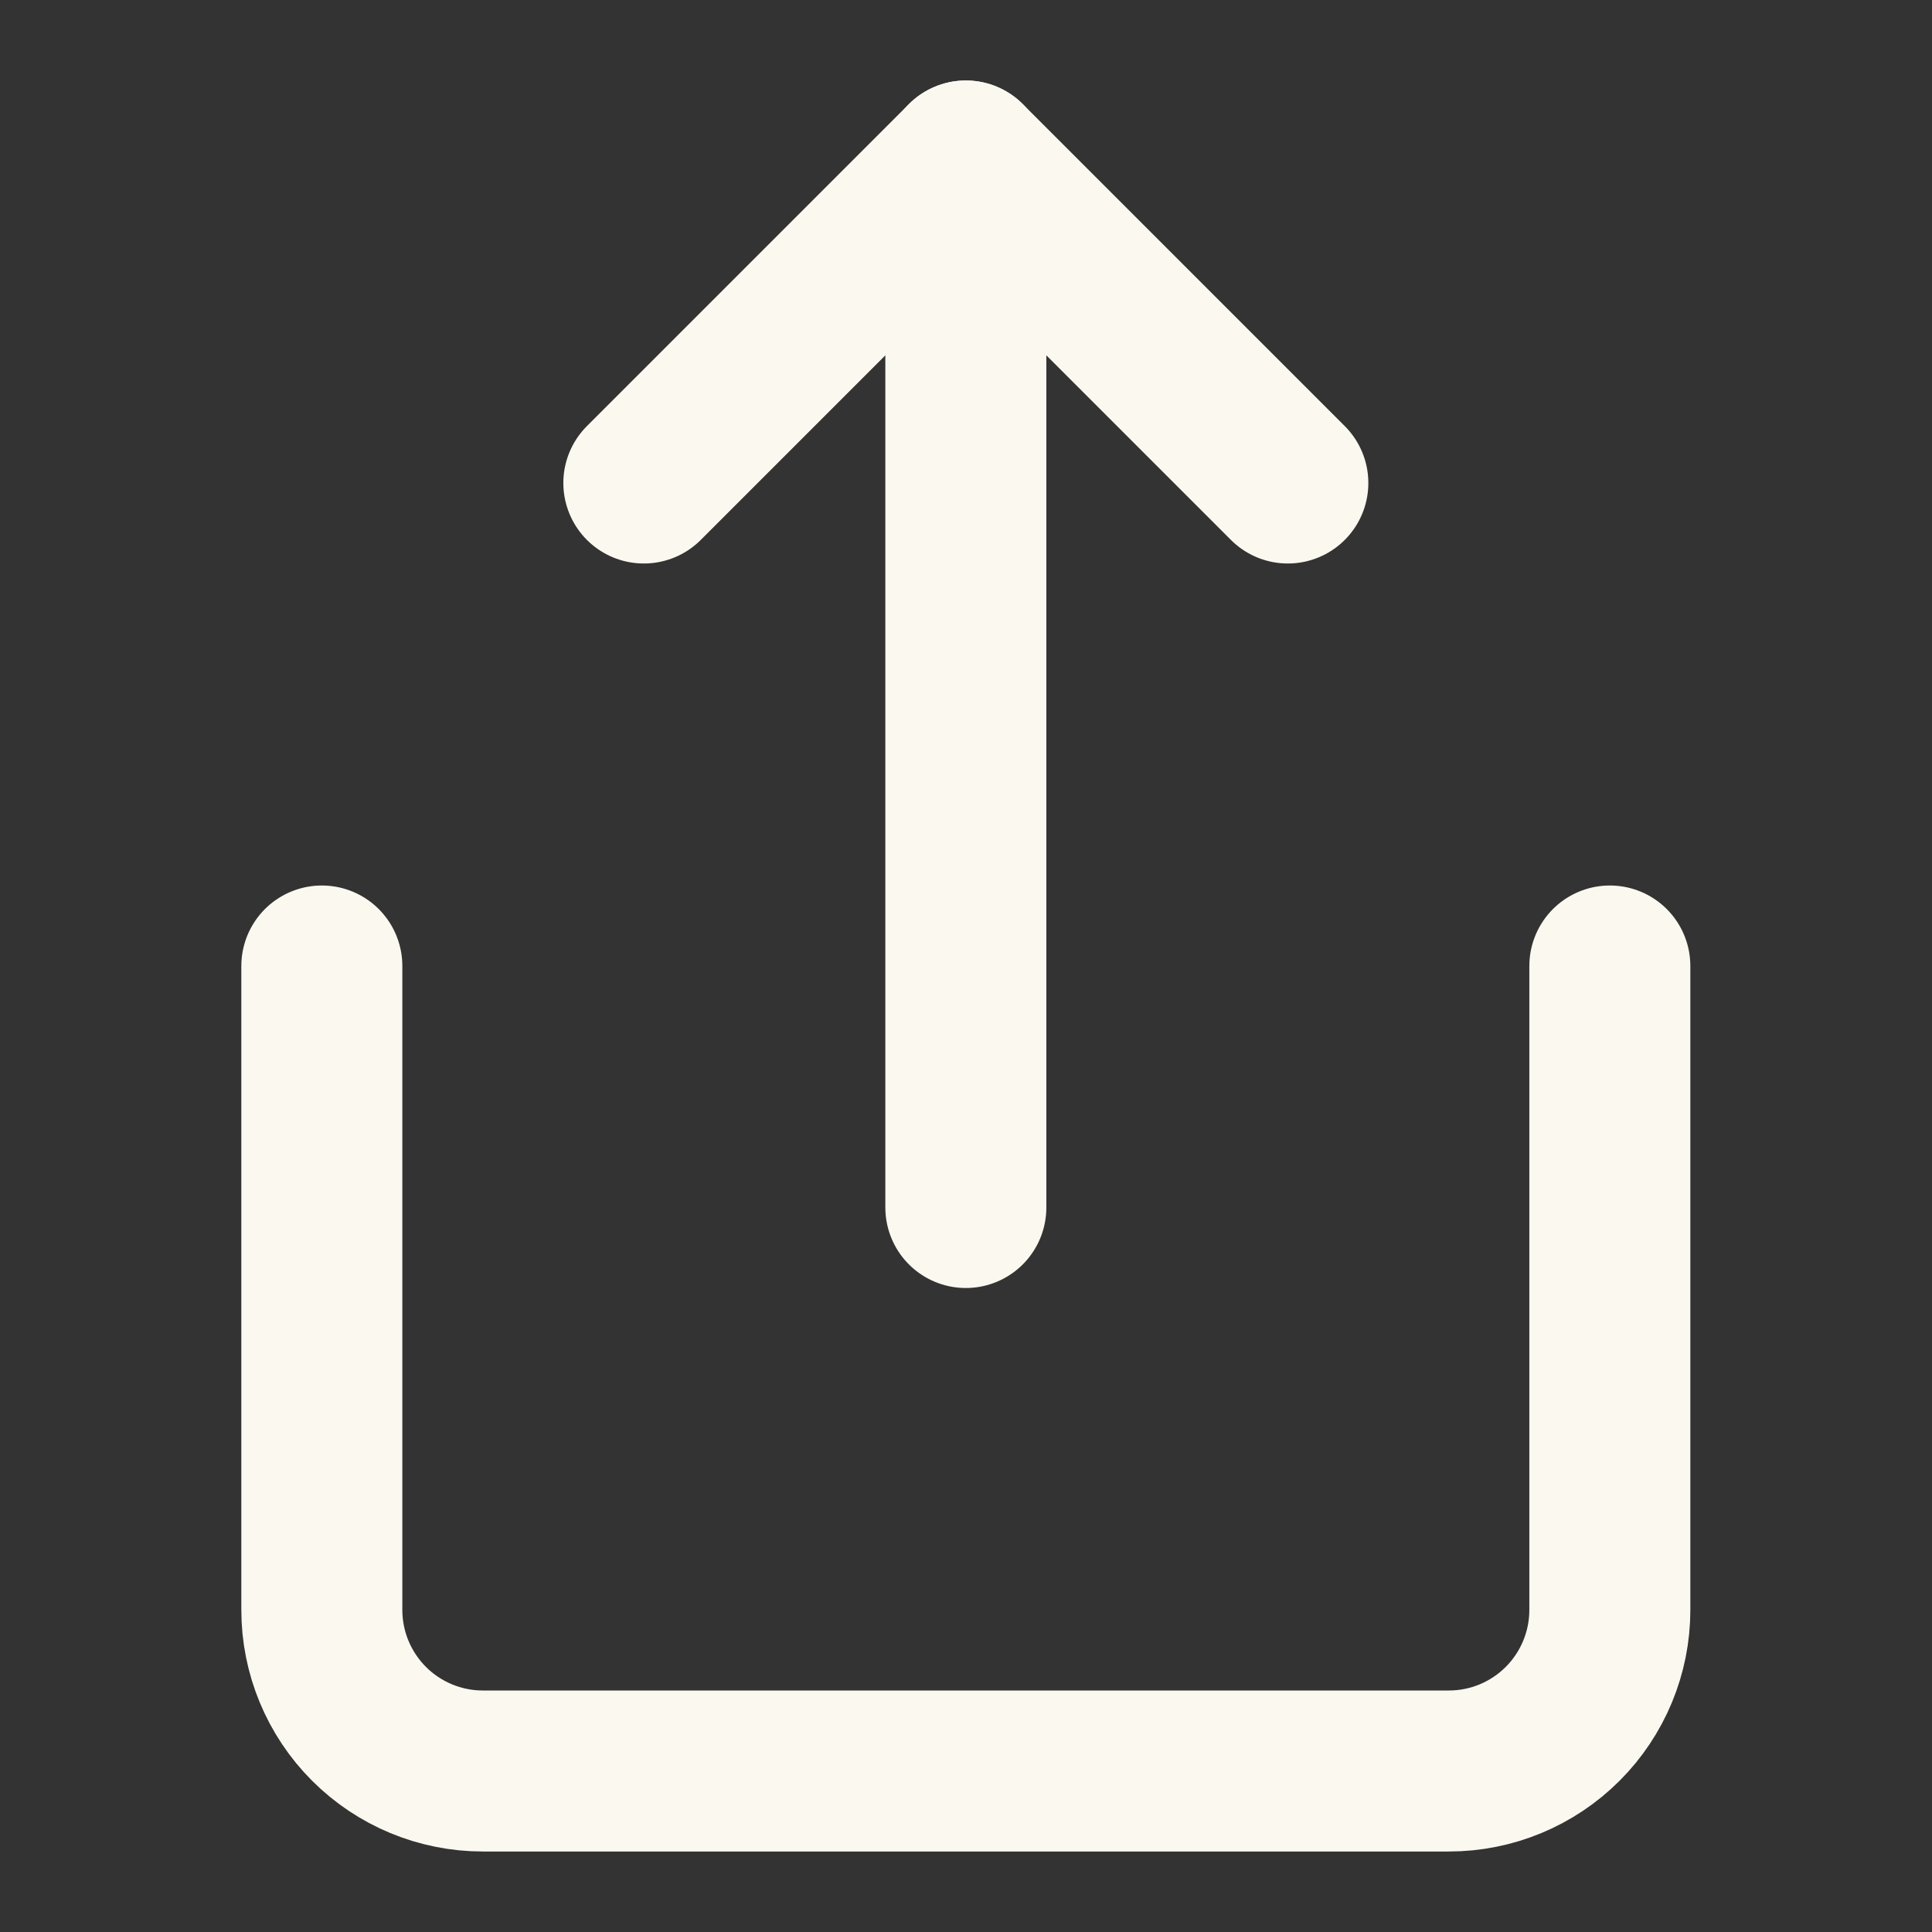<svg width="24" height="24" viewBox="0 0 24 24" fill="none" xmlns="http://www.w3.org/2000/svg">
<rect x="0" y="0" width="24" height="24" fill="#333333" stroke="none"/>
<path d="M11.998 2V15" stroke="#FBF9EF" stroke-width="2" stroke-linecap="round" stroke-linejoin="round"/>
<path d="M15.998 6L11.998 2L7.998 6" stroke="#FBF9EF" stroke-width="2" stroke-linecap="round" stroke-linejoin="round"/>
<path d="M3.998 12V20C3.998 20.53 4.209 21.039 4.584 21.414C4.959 21.789 5.468 22 5.998 22H17.998C18.529 22 19.037 21.789 19.412 21.414C19.787 21.039 19.998 20.53 19.998 20V12" stroke="#FBF9EF" stroke-width="2" stroke-linecap="round" stroke-linejoin="round"/>
</svg>
